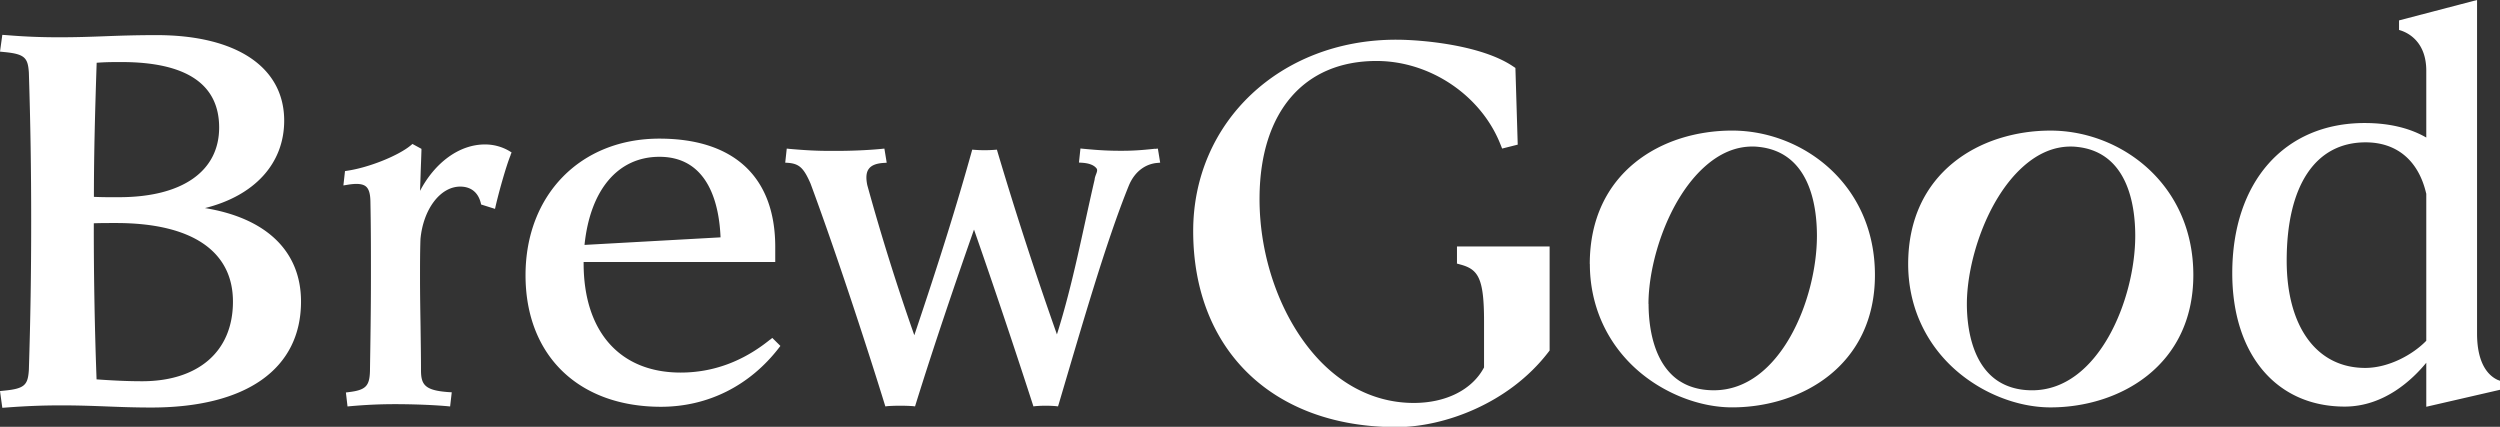 <svg width="123" height="21" viewBox="0 0 123 21" fill="none" xmlns="http://www.w3.org/2000/svg"><rect x="0" y="0" width="123" height="21" fill="#333333" stroke="none"/><g clip-path="url(#a)" fill="#fff"><path d="M10.076 10.24c2.438-.605 3.906-2.187 3.906-4.304 0-2.634-2.35-4.208-6.281-4.208-1.013 0-1.815.027-2.59.057-.71.027-1.377.049-2.148.049h-.088c-.868 0-1.657-.031-2.564-.106l-.197-.013L0 2.54l.22.022c1.007.097 1.152.29 1.2 1.008.079 2.53.114 4.72.114 7.32 0 2.6-.035 4.79-.114 7.31-.048.728-.193.921-1.2 1.018L0 19.24l.114.824.197-.014c.938-.07 1.753-.105 2.652-.105h.083c.855 0 1.552.027 2.231.053.662.026 1.35.052 2.17.052 4.676 0 7.363-1.902 7.363-5.215 0-2.472-1.705-4.107-4.73-4.598m-4.365.736c3.708 0 5.746 1.372 5.746 3.866 0 2.494-1.753 3.918-4.47 3.918-.767 0-1.5-.039-2.24-.092a202.633 202.633 0 0 1-.136-7.679c.32-.013.684-.013 1.096-.013m.145-1.27c-.5 0-.877 0-1.236-.018 0-2.052.052-4.063.136-6.597.447-.035.837-.035 1.214-.035 3.19 0 4.812 1.083 4.812 3.222 0 2.139-1.797 3.427-4.926 3.427Zm19.266-2.091.049-.11-.101-.065a2.352 2.352 0 0 0-1.214-.33c-1.25 0-2.45.877-3.191 2.284.013-.341.026-.679.035-.999.013-.35.026-.684.035-.982v-.087l-.443-.241-.07.06c-.613.518-2.082 1.105-3.142 1.259l-.106.017-.079.706.185-.03c.473-.08.758-.053.92.078.145.119.215.346.224.715.026 1.262.026 2.41.026 3.738 0 1.648-.026 3.24-.048 4.642-.022.736-.215.925-1.044 1.026l-.14.017.08.688.135-.013c.785-.07 1.473-.1 2.222-.1.333 0 1.504.008 2.556.1l.135.013.08-.697-.145-.008c-1.162-.08-1.368-.351-1.368-1.074 0-.724-.013-1.434-.022-2.179-.013-.784-.026-1.59-.026-2.41 0-.605 0-1.236.022-1.867.136-1.473.977-2.582 1.955-2.582.556 0 .916.316 1.03.881l.683.215c.145-.675.544-2.113.772-2.656m12.765 9.084c-1.328 1.078-2.81 1.626-4.405 1.626-2.989 0-4.773-2.012-4.773-5.378v-.061h9.428v-.741c0-3.436-2.025-5.33-5.702-5.33-3.875 0-6.584 2.762-6.584 6.72 0 3.957 2.617 6.473 6.663 6.473 2.305 0 4.37-1.034 5.812-2.91l.065-.084-.399-.394-.114.092.01-.013Zm-9.134-4.655c.28-2.717 1.648-4.335 3.686-4.335 2.459 0 2.945 2.424 3.007 3.963l-6.693.372Zm28.065-4.731c-.745.079-1.118.1-1.666.1-.596 0-1.047-.021-1.871-.1l-.128-.013-.074.692.14.009c.35.022.588.11.72.272.109.131-.071.324-.089.56-.6 2.591-1.056 5.085-1.854 7.614a187.444 187.444 0 0 1-2.923-8.985l-.03-.105-.106.008a6.336 6.336 0 0 1-1 0l-.109-.008-.03.11c-.737 2.642-1.583 5.355-2.819 9.02a111.888 111.888 0 0 1-2.314-7.386c-.075-.368-.053-.627.075-.798.127-.175.368-.271.732-.293l.149-.01-.114-.696-.123.013c-.706.07-1.556.101-2.253.101h-.272c-.644 0-1.196-.026-2.03-.1l-.126-.014-.075.693.136.008c.552.044.772.246 1.11 1.022 1.415 3.822 3.006 8.77 3.646 10.852l.035.11.11-.014a9.759 9.759 0 0 1 1.24 0l.11.013.034-.11c.916-2.949 1.995-6.1 2.867-8.59a403.93 403.93 0 0 1 2.888 8.59l.035.11.11-.013a6.29 6.29 0 0 1 .99 0l.11.013.035-.11c1.162-3.922 2.31-7.937 3.445-10.742.311-.758.877-1.082 1.403-1.126l.144-.013-.114-.693-.122.013-.022-.004Zm14.851 5.647.206.057c.85.237 1.135.675 1.135 2.774v2.28c-.579 1.095-1.867 1.748-3.458 1.748-1.679 0-3.243-.688-4.532-1.985-1.92-1.942-3.09-5.075-3.055-8.179C62.014 5.49 64.166 3 67.725 3c2.625 0 5.128 1.679 6.088 4.08l.092.229.767-.193-.114-3.774-.119-.079c-1.538-1.039-4.435-1.31-5.754-1.31-5.69 0-9.98 4.045-9.98 9.414 0 5.86 3.927 9.647 10.006 9.647 2.31 0 5.518-1.144 7.473-3.695l.057-.074v-5.12h-4.558v.855l-.01-.013Zm6.547.025c0 2.034.829 3.888 2.336 5.216 1.306 1.148 3.05 1.836 4.664 1.836 3.388 0 7.026-2.038 7.026-6.513s-3.572-7.105-7.026-7.105c-3.454 0-7.004 2.052-7.004 6.566m2.888 1.964c0-2.06.964-5.124 2.748-6.737.741-.67 1.534-1.008 2.363-1.008.105 0 .206.004.31.017 2.495.259 2.867 2.854 2.867 4.375 0 3.107-1.805 7.6-5.07 7.6-2.902 0-3.213-2.968-3.213-4.247m12.772-1.963c0 2.034.828 3.888 2.336 5.216 1.306 1.148 3.05 1.836 4.668 1.836 3.384 0 7.026-2.038 7.026-6.513s-3.572-7.105-7.026-7.105c-3.454 0-7.004 2.052-7.004 6.566Zm2.888 1.964c0-2.06.96-5.124 2.744-6.737.741-.67 1.534-1.008 2.362-1.008.101 0 .206.004.312.017 2.494.259 2.866 2.854 2.866 4.375 0 3.107-1.806 7.6-5.071 7.6-2.902 0-3.213-2.968-3.213-4.247Zm26.149 3.751c-.395-.167-1.048-.684-1.048-2.297V0l-3.839 1.004v.469l.096.03c.377.127 1.245.57 1.245 1.981v3.283c-.824-.473-1.841-.714-3.033-.714-3.954 0-6.513 2.901-6.513 7.39 0 3.988 2.169 6.561 5.531 6.561 1.937 0 3.327-1.32 4.015-2.157v2.166l3.633-.837v-.439l-.087-.035v.005Zm-3.546-9.187v7.245c-.627.653-1.819 1.337-3.007 1.337-2.38 0-3.861-2.02-3.861-5.277 0-3.7 1.415-5.821 3.883-5.821 1.547 0 2.608.907 2.98 2.516"/></g><defs><clipPath id="a"><path fill="#fff" d="M0 0h123v21.003H0z"/></clipPath></defs></svg>